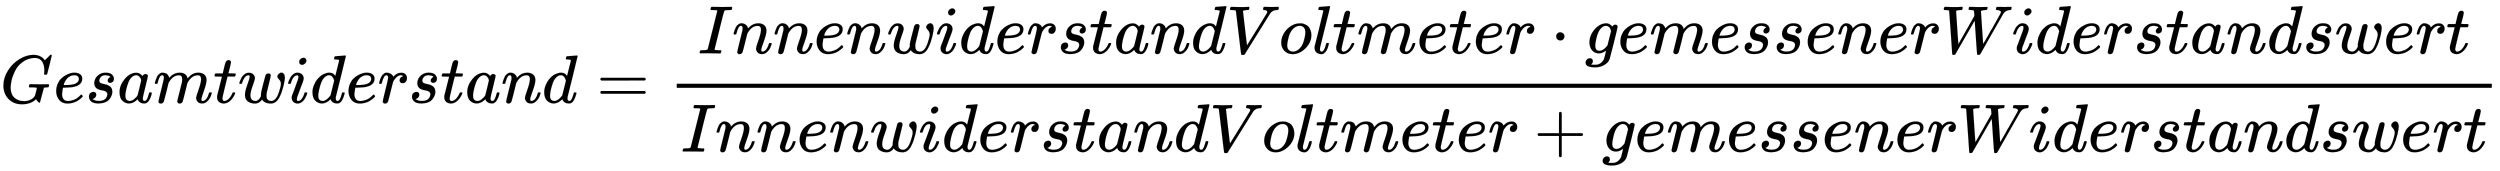 <svg xmlns:xlink="http://www.w3.org/1999/xlink" width="85.236ex" height="5.843ex" style="vertical-align: -2.338ex;" viewBox="0 -1508.9 36698.5 2515.6" role="img" focusable="false" xmlns="http://www.w3.org/2000/svg" aria-labelledby="MathJax-SVG-1-Title">
<title id="MathJax-SVG-1-Title">{\displaystyle Gesamtwiderstand={\frac {InnenwiderstandVoltmeter\cdot gemessenerWiderstandswert}{InnenwiderstandVoltmeter+gemessenerWiderstandswert}}}</title>
<defs aria-hidden="true">
<path stroke-width="1" id="E1-MJMATHI-47" d="M50 252Q50 367 117 473T286 641T490 704Q580 704 633 653Q642 643 648 636T656 626L657 623Q660 623 684 649Q691 655 699 663T715 679T725 690L740 705H746Q760 705 760 698Q760 694 728 561Q692 422 692 421Q690 416 687 415T669 413H653Q647 419 647 422Q647 423 648 429T650 449T651 481Q651 552 619 605T510 659Q492 659 471 656T418 643T357 615T294 567T236 496T189 394T158 260Q156 242 156 221Q156 173 170 136T206 79T256 45T308 28T353 24Q407 24 452 47T514 106Q517 114 529 161T541 214Q541 222 528 224T468 227H431Q425 233 425 235T427 254Q431 267 437 273H454Q494 271 594 271Q634 271 659 271T695 272T707 272Q721 272 721 263Q721 261 719 249Q714 230 709 228Q706 227 694 227Q674 227 653 224Q646 221 643 215T629 164Q620 131 614 108Q589 6 586 3Q584 1 581 1Q571 1 553 21T530 52Q530 53 528 52T522 47Q448 -22 322 -22Q201 -22 126 55T50 252Z"></path>
<path stroke-width="1" id="E1-MJMATHI-65" d="M39 168Q39 225 58 272T107 350T174 402T244 433T307 442H310Q355 442 388 420T421 355Q421 265 310 237Q261 224 176 223Q139 223 138 221Q138 219 132 186T125 128Q125 81 146 54T209 26T302 45T394 111Q403 121 406 121Q410 121 419 112T429 98T420 82T390 55T344 24T281 -1T205 -11Q126 -11 83 42T39 168ZM373 353Q367 405 305 405Q272 405 244 391T199 357T170 316T154 280T149 261Q149 260 169 260Q282 260 327 284T373 353Z"></path>
<path stroke-width="1" id="E1-MJMATHI-73" d="M131 289Q131 321 147 354T203 415T300 442Q362 442 390 415T419 355Q419 323 402 308T364 292Q351 292 340 300T328 326Q328 342 337 354T354 372T367 378Q368 378 368 379Q368 382 361 388T336 399T297 405Q249 405 227 379T204 326Q204 301 223 291T278 274T330 259Q396 230 396 163Q396 135 385 107T352 51T289 7T195 -10Q118 -10 86 19T53 87Q53 126 74 143T118 160Q133 160 146 151T160 120Q160 94 142 76T111 58Q109 57 108 57T107 55Q108 52 115 47T146 34T201 27Q237 27 263 38T301 66T318 97T323 122Q323 150 302 164T254 181T195 196T148 231Q131 256 131 289Z"></path>
<path stroke-width="1" id="E1-MJMATHI-61" d="M33 157Q33 258 109 349T280 441Q331 441 370 392Q386 422 416 422Q429 422 439 414T449 394Q449 381 412 234T374 68Q374 43 381 35T402 26Q411 27 422 35Q443 55 463 131Q469 151 473 152Q475 153 483 153H487Q506 153 506 144Q506 138 501 117T481 63T449 13Q436 0 417 -8Q409 -10 393 -10Q359 -10 336 5T306 36L300 51Q299 52 296 50Q294 48 292 46Q233 -10 172 -10Q117 -10 75 30T33 157ZM351 328Q351 334 346 350T323 385T277 405Q242 405 210 374T160 293Q131 214 119 129Q119 126 119 118T118 106Q118 61 136 44T179 26Q217 26 254 59T298 110Q300 114 325 217T351 328Z"></path>
<path stroke-width="1" id="E1-MJMATHI-6D" d="M21 287Q22 293 24 303T36 341T56 388T88 425T132 442T175 435T205 417T221 395T229 376L231 369Q231 367 232 367L243 378Q303 442 384 442Q401 442 415 440T441 433T460 423T475 411T485 398T493 385T497 373T500 364T502 357L510 367Q573 442 659 442Q713 442 746 415T780 336Q780 285 742 178T704 50Q705 36 709 31T724 26Q752 26 776 56T815 138Q818 149 821 151T837 153Q857 153 857 145Q857 144 853 130Q845 101 831 73T785 17T716 -10Q669 -10 648 17T627 73Q627 92 663 193T700 345Q700 404 656 404H651Q565 404 506 303L499 291L466 157Q433 26 428 16Q415 -11 385 -11Q372 -11 364 -4T353 8T350 18Q350 29 384 161L420 307Q423 322 423 345Q423 404 379 404H374Q288 404 229 303L222 291L189 157Q156 26 151 16Q138 -11 108 -11Q95 -11 87 -5T76 7T74 17Q74 30 112 181Q151 335 151 342Q154 357 154 369Q154 405 129 405Q107 405 92 377T69 316T57 280Q55 278 41 278H27Q21 284 21 287Z"></path>
<path stroke-width="1" id="E1-MJMATHI-74" d="M26 385Q19 392 19 395Q19 399 22 411T27 425Q29 430 36 430T87 431H140L159 511Q162 522 166 540T173 566T179 586T187 603T197 615T211 624T229 626Q247 625 254 615T261 596Q261 589 252 549T232 470L222 433Q222 431 272 431H323Q330 424 330 420Q330 398 317 385H210L174 240Q135 80 135 68Q135 26 162 26Q197 26 230 60T283 144Q285 150 288 151T303 153H307Q322 153 322 145Q322 142 319 133Q314 117 301 95T267 48T216 6T155 -11Q125 -11 98 4T59 56Q57 64 57 83V101L92 241Q127 382 128 383Q128 385 77 385H26Z"></path>
<path stroke-width="1" id="E1-MJMATHI-77" d="M580 385Q580 406 599 424T641 443Q659 443 674 425T690 368Q690 339 671 253Q656 197 644 161T609 80T554 12T482 -11Q438 -11 404 5T355 48Q354 47 352 44Q311 -11 252 -11Q226 -11 202 -5T155 14T118 53T104 116Q104 170 138 262T173 379Q173 380 173 381Q173 390 173 393T169 400T158 404H154Q131 404 112 385T82 344T65 302T57 280Q55 278 41 278H27Q21 284 21 287Q21 293 29 315T52 366T96 418T161 441Q204 441 227 416T250 358Q250 340 217 250T184 111Q184 65 205 46T258 26Q301 26 334 87L339 96V119Q339 122 339 128T340 136T341 143T342 152T345 165T348 182T354 206T362 238T373 281Q402 395 406 404Q419 431 449 431Q468 431 475 421T483 402Q483 389 454 274T422 142Q420 131 420 107V100Q420 85 423 71T442 42T487 26Q558 26 600 148Q609 171 620 213T632 273Q632 306 619 325T593 357T580 385Z"></path>
<path stroke-width="1" id="E1-MJMATHI-69" d="M184 600Q184 624 203 642T247 661Q265 661 277 649T290 619Q290 596 270 577T226 557Q211 557 198 567T184 600ZM21 287Q21 295 30 318T54 369T98 420T158 442Q197 442 223 419T250 357Q250 340 236 301T196 196T154 83Q149 61 149 51Q149 26 166 26Q175 26 185 29T208 43T235 78T260 137Q263 149 265 151T282 153Q302 153 302 143Q302 135 293 112T268 61T223 11T161 -11Q129 -11 102 10T74 74Q74 91 79 106T122 220Q160 321 166 341T173 380Q173 404 156 404H154Q124 404 99 371T61 287Q60 286 59 284T58 281T56 279T53 278T49 278T41 278H27Q21 284 21 287Z"></path>
<path stroke-width="1" id="E1-MJMATHI-64" d="M366 683Q367 683 438 688T511 694Q523 694 523 686Q523 679 450 384T375 83T374 68Q374 26 402 26Q411 27 422 35Q443 55 463 131Q469 151 473 152Q475 153 483 153H487H491Q506 153 506 145Q506 140 503 129Q490 79 473 48T445 8T417 -8Q409 -10 393 -10Q359 -10 336 5T306 36L300 51Q299 52 296 50Q294 48 292 46Q233 -10 172 -10Q117 -10 75 30T33 157Q33 205 53 255T101 341Q148 398 195 420T280 442Q336 442 364 400Q369 394 369 396Q370 400 396 505T424 616Q424 629 417 632T378 637H357Q351 643 351 645T353 664Q358 683 366 683ZM352 326Q329 405 277 405Q242 405 210 374T160 293Q131 214 119 129Q119 126 119 118T118 106Q118 61 136 44T179 26Q233 26 290 98L298 109L352 326Z"></path>
<path stroke-width="1" id="E1-MJMATHI-72" d="M21 287Q22 290 23 295T28 317T38 348T53 381T73 411T99 433T132 442Q161 442 183 430T214 408T225 388Q227 382 228 382T236 389Q284 441 347 441H350Q398 441 422 400Q430 381 430 363Q430 333 417 315T391 292T366 288Q346 288 334 299T322 328Q322 376 378 392Q356 405 342 405Q286 405 239 331Q229 315 224 298T190 165Q156 25 151 16Q138 -11 108 -11Q95 -11 87 -5T76 7T74 17Q74 30 114 189T154 366Q154 405 128 405Q107 405 92 377T68 316T57 280Q55 278 41 278H27Q21 284 21 287Z"></path>
<path stroke-width="1" id="E1-MJMATHI-6E" d="M21 287Q22 293 24 303T36 341T56 388T89 425T135 442Q171 442 195 424T225 390T231 369Q231 367 232 367L243 378Q304 442 382 442Q436 442 469 415T503 336T465 179T427 52Q427 26 444 26Q450 26 453 27Q482 32 505 65T540 145Q542 153 560 153Q580 153 580 145Q580 144 576 130Q568 101 554 73T508 17T439 -10Q392 -10 371 17T350 73Q350 92 386 193T423 345Q423 404 379 404H374Q288 404 229 303L222 291L189 157Q156 26 151 16Q138 -11 108 -11Q95 -11 87 -5T76 7T74 17Q74 30 112 180T152 343Q153 348 153 366Q153 405 129 405Q91 405 66 305Q60 285 60 284Q58 278 41 278H27Q21 284 21 287Z"></path>
<path stroke-width="1" id="E1-MJMAIN-3D" d="M56 347Q56 360 70 367H707Q722 359 722 347Q722 336 708 328L390 327H72Q56 332 56 347ZM56 153Q56 168 72 173H708Q722 163 722 153Q722 140 707 133H70Q56 140 56 153Z"></path>
<path stroke-width="1" id="E1-MJMATHI-49" d="M43 1Q26 1 26 10Q26 12 29 24Q34 43 39 45Q42 46 54 46H60Q120 46 136 53Q137 53 138 54Q143 56 149 77T198 273Q210 318 216 344Q286 624 286 626Q284 630 284 631Q274 637 213 637H193Q184 643 189 662Q193 677 195 680T209 683H213Q285 681 359 681Q481 681 487 683H497Q504 676 504 672T501 655T494 639Q491 637 471 637Q440 637 407 634Q393 631 388 623Q381 609 337 432Q326 385 315 341Q245 65 245 59Q245 52 255 50T307 46H339Q345 38 345 37T342 19Q338 6 332 0H316Q279 2 179 2Q143 2 113 2T65 2T43 1Z"></path>
<path stroke-width="1" id="E1-MJMATHI-56" d="M52 648Q52 670 65 683H76Q118 680 181 680Q299 680 320 683H330Q336 677 336 674T334 656Q329 641 325 637H304Q282 635 274 635Q245 630 242 620Q242 618 271 369T301 118L374 235Q447 352 520 471T595 594Q599 601 599 609Q599 633 555 637Q537 637 537 648Q537 649 539 661Q542 675 545 679T558 683Q560 683 570 683T604 682T668 681Q737 681 755 683H762Q769 676 769 672Q769 655 760 640Q757 637 743 637Q730 636 719 635T698 630T682 623T670 615T660 608T652 599T645 592L452 282Q272 -9 266 -16Q263 -18 259 -21L241 -22H234Q216 -22 216 -15Q213 -9 177 305Q139 623 138 626Q133 637 76 637H59Q52 642 52 648Z"></path>
<path stroke-width="1" id="E1-MJMATHI-6F" d="M201 -11Q126 -11 80 38T34 156Q34 221 64 279T146 380Q222 441 301 441Q333 441 341 440Q354 437 367 433T402 417T438 387T464 338T476 268Q476 161 390 75T201 -11ZM121 120Q121 70 147 48T206 26Q250 26 289 58T351 142Q360 163 374 216T388 308Q388 352 370 375Q346 405 306 405Q243 405 195 347Q158 303 140 230T121 120Z"></path>
<path stroke-width="1" id="E1-MJMATHI-6C" d="M117 59Q117 26 142 26Q179 26 205 131Q211 151 215 152Q217 153 225 153H229Q238 153 241 153T246 151T248 144Q247 138 245 128T234 90T214 43T183 6T137 -11Q101 -11 70 11T38 85Q38 97 39 102L104 360Q167 615 167 623Q167 626 166 628T162 632T157 634T149 635T141 636T132 637T122 637Q112 637 109 637T101 638T95 641T94 647Q94 649 96 661Q101 680 107 682T179 688Q194 689 213 690T243 693T254 694Q266 694 266 686Q266 675 193 386T118 83Q118 81 118 75T117 65V59Z"></path>
<path stroke-width="1" id="E1-MJMAIN-22C5" d="M78 250Q78 274 95 292T138 310Q162 310 180 294T199 251Q199 226 182 208T139 190T96 207T78 250Z"></path>
<path stroke-width="1" id="E1-MJMATHI-67" d="M311 43Q296 30 267 15T206 0Q143 0 105 45T66 160Q66 265 143 353T314 442Q361 442 401 394L404 398Q406 401 409 404T418 412T431 419T447 422Q461 422 470 413T480 394Q480 379 423 152T363 -80Q345 -134 286 -169T151 -205Q10 -205 10 -137Q10 -111 28 -91T74 -71Q89 -71 102 -80T116 -111Q116 -121 114 -130T107 -144T99 -154T92 -162L90 -164H91Q101 -167 151 -167Q189 -167 211 -155Q234 -144 254 -122T282 -75Q288 -56 298 -13Q311 35 311 43ZM384 328L380 339Q377 350 375 354T369 368T359 382T346 393T328 402T306 405Q262 405 221 352Q191 313 171 233T151 117Q151 38 213 38Q269 38 323 108L331 118L384 328Z"></path>
<path stroke-width="1" id="E1-MJMATHI-57" d="M436 683Q450 683 486 682T553 680Q604 680 638 681T677 682Q695 682 695 674Q695 670 692 659Q687 641 683 639T661 637Q636 636 621 632T600 624T597 615Q597 603 613 377T629 138L631 141Q633 144 637 151T649 170T666 200T690 241T720 295T759 362Q863 546 877 572T892 604Q892 619 873 628T831 637Q817 637 817 647Q817 650 819 660Q823 676 825 679T839 682Q842 682 856 682T895 682T949 681Q1015 681 1034 683Q1048 683 1048 672Q1048 666 1045 655T1038 640T1028 637Q1006 637 988 631T958 617T939 600T927 584L923 578L754 282Q586 -14 585 -15Q579 -22 561 -22Q546 -22 542 -17Q539 -14 523 229T506 480L494 462Q472 425 366 239Q222 -13 220 -15T215 -19Q210 -22 197 -22Q178 -22 176 -15Q176 -12 154 304T131 622Q129 631 121 633T82 637H58Q51 644 51 648Q52 671 64 683H76Q118 680 176 680Q301 680 313 683H323Q329 677 329 674T327 656Q322 641 318 637H297Q236 634 232 620Q262 160 266 136L501 550L499 587Q496 629 489 632Q483 636 447 637Q428 637 422 639T416 648Q416 650 418 660Q419 664 420 669T421 676T424 680T428 682T436 683Z"></path>
<path stroke-width="1" id="E1-MJMAIN-2B" d="M56 237T56 250T70 270H369V420L370 570Q380 583 389 583Q402 583 409 568V270H707Q722 262 722 250T707 230H409V-68Q401 -82 391 -82H389H387Q375 -82 369 -68V230H70Q56 237 56 250Z"></path>
</defs>
<g stroke="currentColor" fill="currentColor" stroke-width="0" transform="matrix(1 0 0 -1 0 0)" aria-hidden="true">
 <use xlink:href="#E1-MJMATHI-47" x="0" y="0"></use>
 <use xlink:href="#E1-MJMATHI-65" x="786" y="0"></use>
 <use xlink:href="#E1-MJMATHI-73" x="1253" y="0"></use>
 <use xlink:href="#E1-MJMATHI-61" x="1722" y="0"></use>
 <use xlink:href="#E1-MJMATHI-6D" x="2252" y="0"></use>
 <use xlink:href="#E1-MJMATHI-74" x="3130" y="0"></use>
 <use xlink:href="#E1-MJMATHI-77" x="3492" y="0"></use>
 <use xlink:href="#E1-MJMATHI-69" x="4208" y="0"></use>
 <use xlink:href="#E1-MJMATHI-64" x="4554" y="0"></use>
 <use xlink:href="#E1-MJMATHI-65" x="5077" y="0"></use>
 <use xlink:href="#E1-MJMATHI-72" x="5544" y="0"></use>
 <use xlink:href="#E1-MJMATHI-73" x="5995" y="0"></use>
 <use xlink:href="#E1-MJMATHI-74" x="6465" y="0"></use>
 <use xlink:href="#E1-MJMATHI-61" x="6826" y="0"></use>
 <use xlink:href="#E1-MJMATHI-6E" x="7356" y="0"></use>
 <use xlink:href="#E1-MJMATHI-64" x="7956" y="0"></use>
 <use xlink:href="#E1-MJMAIN-3D" x="8757" y="0"></use>
<g transform="translate(9814,0)">
<g transform="translate(120,0)">
<rect stroke="none" width="26644" height="60" x="0" y="220"></rect>
<g transform="translate(310,725)">
 <use xlink:href="#E1-MJMATHI-49" x="0" y="0"></use>
 <use xlink:href="#E1-MJMATHI-6E" x="504" y="0"></use>
 <use xlink:href="#E1-MJMATHI-6E" x="1105" y="0"></use>
 <use xlink:href="#E1-MJMATHI-65" x="1705" y="0"></use>
 <use xlink:href="#E1-MJMATHI-6E" x="2172" y="0"></use>
 <use xlink:href="#E1-MJMATHI-77" x="2772" y="0"></use>
 <use xlink:href="#E1-MJMATHI-69" x="3489" y="0"></use>
 <use xlink:href="#E1-MJMATHI-64" x="3834" y="0"></use>
 <use xlink:href="#E1-MJMATHI-65" x="4358" y="0"></use>
 <use xlink:href="#E1-MJMATHI-72" x="4824" y="0"></use>
 <use xlink:href="#E1-MJMATHI-73" x="5276" y="0"></use>
 <use xlink:href="#E1-MJMATHI-74" x="5745" y="0"></use>
 <use xlink:href="#E1-MJMATHI-61" x="6107" y="0"></use>
 <use xlink:href="#E1-MJMATHI-6E" x="6636" y="0"></use>
 <use xlink:href="#E1-MJMATHI-64" x="7237" y="0"></use>
 <use xlink:href="#E1-MJMATHI-56" x="7760" y="0"></use>
 <use xlink:href="#E1-MJMATHI-6F" x="8530" y="0"></use>
 <use xlink:href="#E1-MJMATHI-6C" x="9015" y="0"></use>
 <use xlink:href="#E1-MJMATHI-74" x="9314" y="0"></use>
 <use xlink:href="#E1-MJMATHI-6D" x="9675" y="0"></use>
 <use xlink:href="#E1-MJMATHI-65" x="10554" y="0"></use>
 <use xlink:href="#E1-MJMATHI-74" x="11020" y="0"></use>
 <use xlink:href="#E1-MJMATHI-65" x="11382" y="0"></use>
 <use xlink:href="#E1-MJMATHI-72" x="11848" y="0"></use>
 <use xlink:href="#E1-MJMAIN-22C5" x="12522" y="0"></use>
 <use xlink:href="#E1-MJMATHI-67" x="13022" y="0"></use>
 <use xlink:href="#E1-MJMATHI-65" x="13503" y="0"></use>
 <use xlink:href="#E1-MJMATHI-6D" x="13969" y="0"></use>
 <use xlink:href="#E1-MJMATHI-65" x="14848" y="0"></use>
 <use xlink:href="#E1-MJMATHI-73" x="15314" y="0"></use>
 <use xlink:href="#E1-MJMATHI-73" x="15784" y="0"></use>
 <use xlink:href="#E1-MJMATHI-65" x="16253" y="0"></use>
 <use xlink:href="#E1-MJMATHI-6E" x="16720" y="0"></use>
 <use xlink:href="#E1-MJMATHI-65" x="17320" y="0"></use>
 <use xlink:href="#E1-MJMATHI-72" x="17787" y="0"></use>
 <use xlink:href="#E1-MJMATHI-57" x="18238" y="0"></use>
 <use xlink:href="#E1-MJMATHI-69" x="19287" y="0"></use>
 <use xlink:href="#E1-MJMATHI-64" x="19632" y="0"></use>
 <use xlink:href="#E1-MJMATHI-65" x="20156" y="0"></use>
 <use xlink:href="#E1-MJMATHI-72" x="20622" y="0"></use>
 <use xlink:href="#E1-MJMATHI-73" x="21074" y="0"></use>
 <use xlink:href="#E1-MJMATHI-74" x="21543" y="0"></use>
 <use xlink:href="#E1-MJMATHI-61" x="21905" y="0"></use>
 <use xlink:href="#E1-MJMATHI-6E" x="22434" y="0"></use>
 <use xlink:href="#E1-MJMATHI-64" x="23035" y="0"></use>
 <use xlink:href="#E1-MJMATHI-73" x="23558" y="0"></use>
 <use xlink:href="#E1-MJMATHI-77" x="24028" y="0"></use>
 <use xlink:href="#E1-MJMATHI-65" x="24744" y="0"></use>
 <use xlink:href="#E1-MJMATHI-72" x="25211" y="0"></use>
 <use xlink:href="#E1-MJMATHI-74" x="25662" y="0"></use>
</g>
<g transform="translate(60,-716)">
 <use xlink:href="#E1-MJMATHI-49" x="0" y="0"></use>
 <use xlink:href="#E1-MJMATHI-6E" x="504" y="0"></use>
 <use xlink:href="#E1-MJMATHI-6E" x="1105" y="0"></use>
 <use xlink:href="#E1-MJMATHI-65" x="1705" y="0"></use>
 <use xlink:href="#E1-MJMATHI-6E" x="2172" y="0"></use>
 <use xlink:href="#E1-MJMATHI-77" x="2772" y="0"></use>
 <use xlink:href="#E1-MJMATHI-69" x="3489" y="0"></use>
 <use xlink:href="#E1-MJMATHI-64" x="3834" y="0"></use>
 <use xlink:href="#E1-MJMATHI-65" x="4358" y="0"></use>
 <use xlink:href="#E1-MJMATHI-72" x="4824" y="0"></use>
 <use xlink:href="#E1-MJMATHI-73" x="5276" y="0"></use>
 <use xlink:href="#E1-MJMATHI-74" x="5745" y="0"></use>
 <use xlink:href="#E1-MJMATHI-61" x="6107" y="0"></use>
 <use xlink:href="#E1-MJMATHI-6E" x="6636" y="0"></use>
 <use xlink:href="#E1-MJMATHI-64" x="7237" y="0"></use>
 <use xlink:href="#E1-MJMATHI-56" x="7760" y="0"></use>
 <use xlink:href="#E1-MJMATHI-6F" x="8530" y="0"></use>
 <use xlink:href="#E1-MJMATHI-6C" x="9015" y="0"></use>
 <use xlink:href="#E1-MJMATHI-74" x="9314" y="0"></use>
 <use xlink:href="#E1-MJMATHI-6D" x="9675" y="0"></use>
 <use xlink:href="#E1-MJMATHI-65" x="10554" y="0"></use>
 <use xlink:href="#E1-MJMATHI-74" x="11020" y="0"></use>
 <use xlink:href="#E1-MJMATHI-65" x="11382" y="0"></use>
 <use xlink:href="#E1-MJMATHI-72" x="11848" y="0"></use>
 <use xlink:href="#E1-MJMAIN-2B" x="12522" y="0"></use>
 <use xlink:href="#E1-MJMATHI-67" x="13522" y="0"></use>
 <use xlink:href="#E1-MJMATHI-65" x="14003" y="0"></use>
 <use xlink:href="#E1-MJMATHI-6D" x="14469" y="0"></use>
 <use xlink:href="#E1-MJMATHI-65" x="15348" y="0"></use>
 <use xlink:href="#E1-MJMATHI-73" x="15814" y="0"></use>
 <use xlink:href="#E1-MJMATHI-73" x="16284" y="0"></use>
 <use xlink:href="#E1-MJMATHI-65" x="16753" y="0"></use>
 <use xlink:href="#E1-MJMATHI-6E" x="17220" y="0"></use>
 <use xlink:href="#E1-MJMATHI-65" x="17820" y="0"></use>
 <use xlink:href="#E1-MJMATHI-72" x="18287" y="0"></use>
 <use xlink:href="#E1-MJMATHI-57" x="18738" y="0"></use>
 <use xlink:href="#E1-MJMATHI-69" x="19787" y="0"></use>
 <use xlink:href="#E1-MJMATHI-64" x="20132" y="0"></use>
 <use xlink:href="#E1-MJMATHI-65" x="20656" y="0"></use>
 <use xlink:href="#E1-MJMATHI-72" x="21122" y="0"></use>
 <use xlink:href="#E1-MJMATHI-73" x="21574" y="0"></use>
 <use xlink:href="#E1-MJMATHI-74" x="22043" y="0"></use>
 <use xlink:href="#E1-MJMATHI-61" x="22405" y="0"></use>
 <use xlink:href="#E1-MJMATHI-6E" x="22934" y="0"></use>
 <use xlink:href="#E1-MJMATHI-64" x="23535" y="0"></use>
 <use xlink:href="#E1-MJMATHI-73" x="24058" y="0"></use>
 <use xlink:href="#E1-MJMATHI-77" x="24528" y="0"></use>
 <use xlink:href="#E1-MJMATHI-65" x="25244" y="0"></use>
 <use xlink:href="#E1-MJMATHI-72" x="25711" y="0"></use>
 <use xlink:href="#E1-MJMATHI-74" x="26162" y="0"></use>
</g>
</g>
</g>
</g>
</svg>